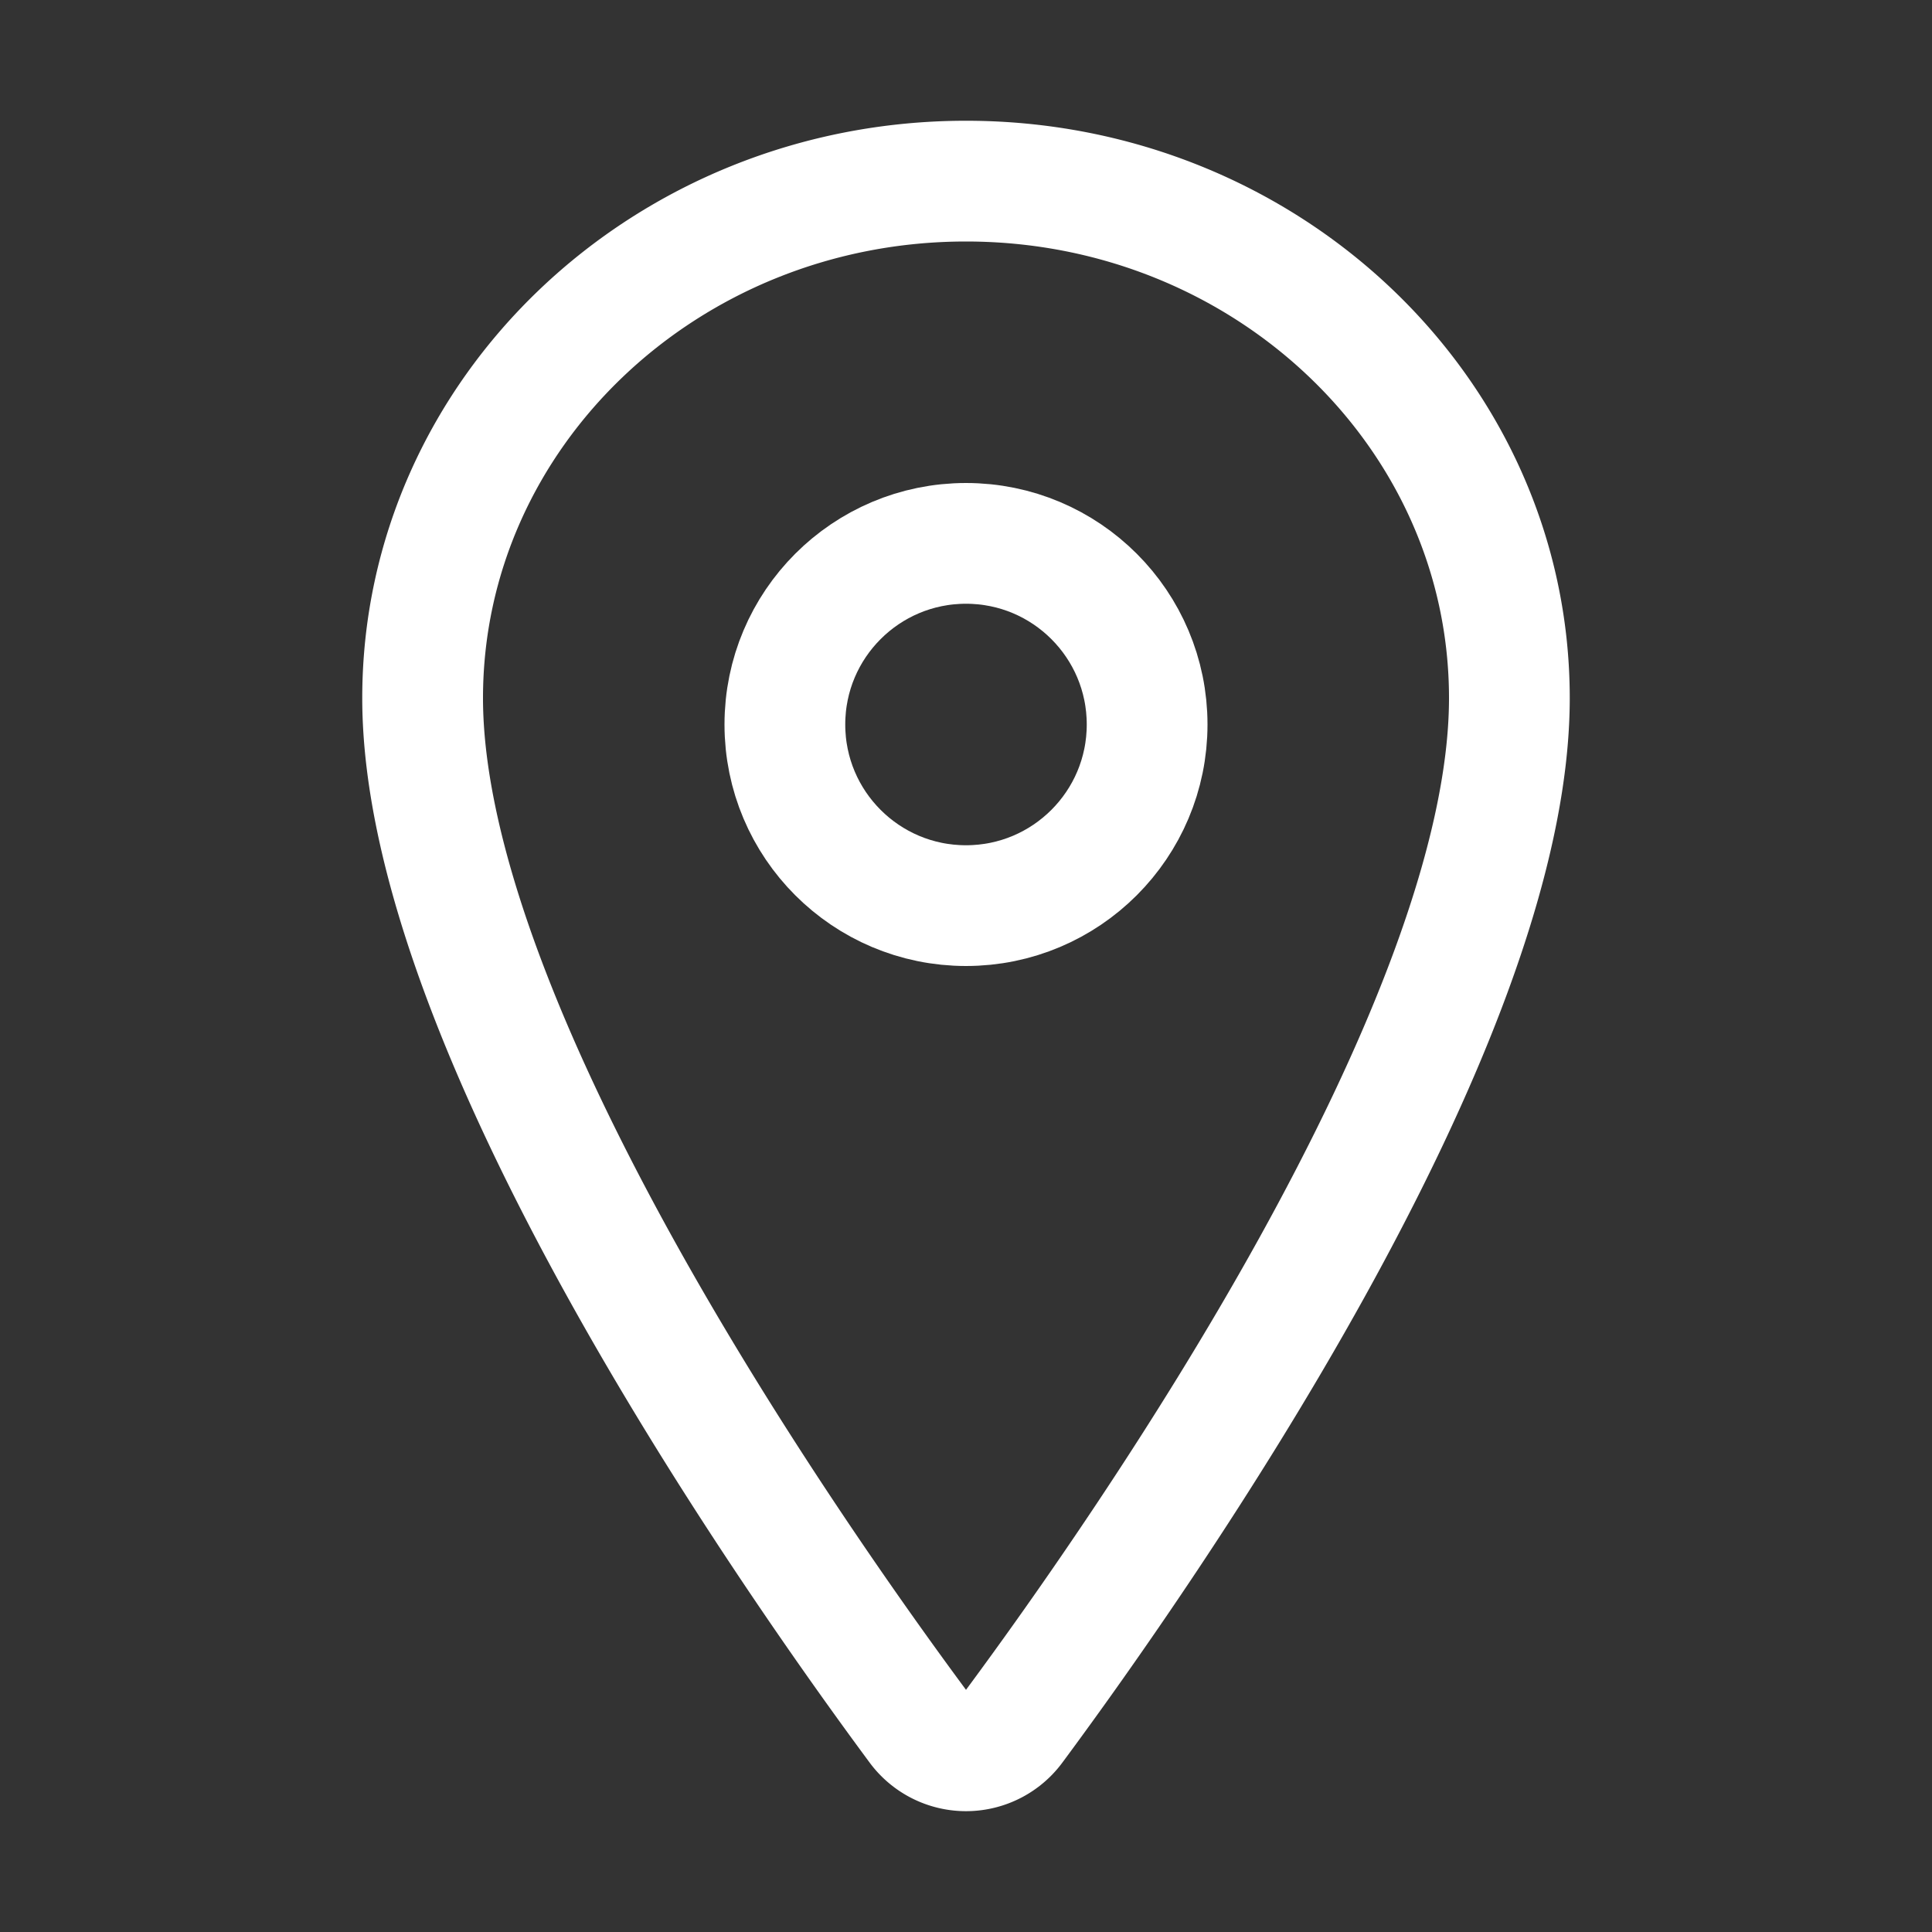 <svg xmlns="http://www.w3.org/2000/svg" width="512" height="512" viewBox="0 0 512 512"><rect x="0" y="0" width="512" height="512" fill="#333333" stroke="none"/><path d="M256,48c-79.5,0-144,61.39-144,137,0,87,96,224.87,131.25,272.49a15.77,15.77,0,0,0,25.5,0C304,409.89,400,272.07,400,185,400,109.39,335.5,48,256,48Z" style="fill:none;stroke:white;stroke-linecap:round;stroke-linejoin:round;stroke-width:32px"/><circle cx="256" cy="192" r="48" style="fill:none;stroke:white;stroke-linecap:round;stroke-linejoin:round;stroke-width:32px"/></svg>